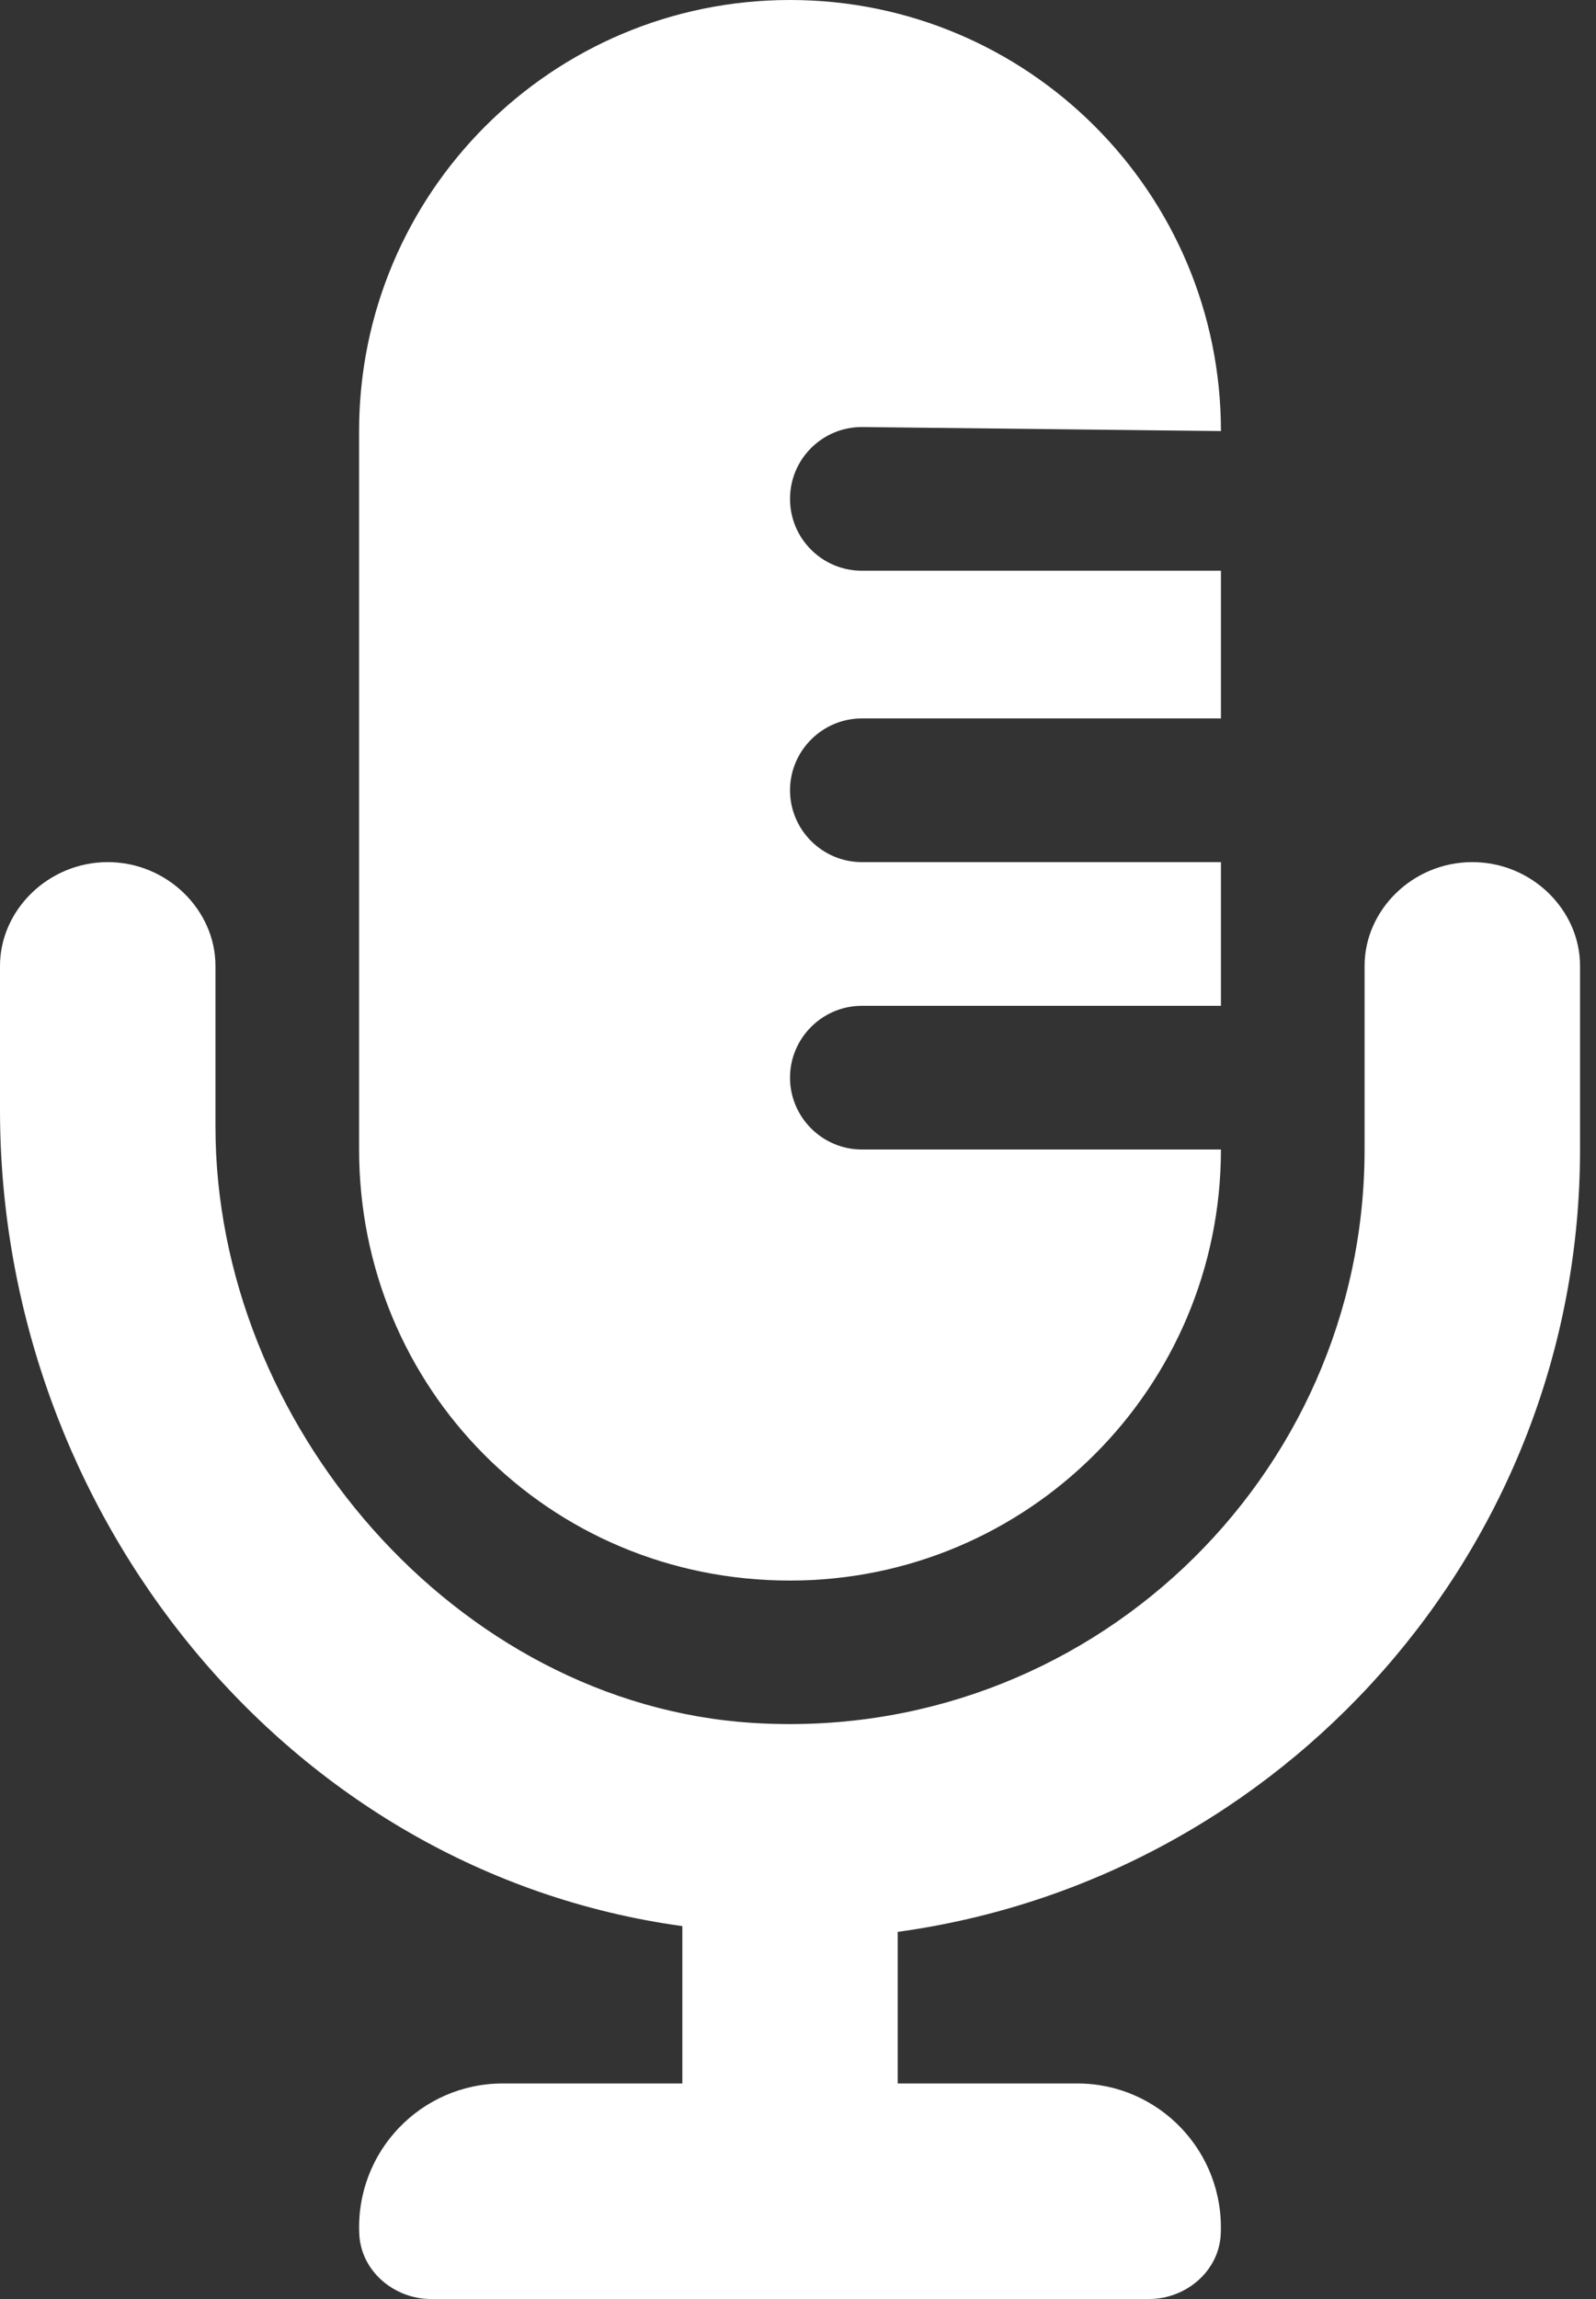 <?xml version="1.0" encoding="UTF-8"?>
<svg width="25px" height="36px" viewBox="0 0 25 36" version="1.1" xmlns="http://www.w3.org/2000/svg" xmlns:xlink="http://www.w3.org/1999/xlink">
    <rect x="0" y="0" width="25" height="36" fill="#333333" stroke="none"/>
    <title>22C4A650-06F6-40F3-ABB9-76CAAA158446</title>
    <g id="VertexAiPage" stroke="none" stroke-width="1" fill="none" fill-rule="evenodd">
        <g id="VertexAILanding" transform="translate(-906, -944)" fill="#FFFFFF" fill-rule="nonzero">
            <g id="Group-4" transform="translate(87, 171)">
                <g id="Group-8" transform="translate(0, 509)">
                    <g id="Group-7-Copy" transform="translate(672, 0)">
                        <path d="M159.375,288.75 C163.104,288.75 166.125,285.729 166.125,282 L160.5,282 C159.881,282 159.375,281.494 159.375,280.875 C159.375,280.256 159.881,279.75 160.5,279.75 L166.125,279.75 L166.125,277.5 L160.5,277.5 C159.881,277.5 159.375,276.994 159.375,276.375 C159.375,275.756 159.881,275.25 160.5,275.25 L166.125,275.25 L166.125,272.937 L160.5,272.937 C159.879,272.937 159.375,272.433 159.375,271.812 C159.375,271.19 159.879,270.687 160.5,270.687 L166.125,270.75 C166.125,267.021 163.104,264 159.375,264 C155.646,264 152.625,267.021 152.625,270.75 L152.625,282 C152.625,285.727 155.585,288.75 159.375,288.75 Z M170.062,277.5 C169.127,277.5 168.375,278.252 168.375,279.124 L168.375,282 C168.375,287.156 164.018,291.309 158.791,290.979 C154.145,290.686 150.375,286.297 150.375,281.641 L150.375,279.124 C150.375,278.252 149.619,277.5 148.688,277.5 C147.756,277.5 147,278.252 147,279.124 L147,281.385 C147,287.689 151.498,293.31 157.688,294.161 L157.688,296.625 L154.875,296.625 C153.596,296.625 152.566,297.692 152.628,298.985 C152.655,299.564 153.173,300 153.75,300 L165,300 C165.578,300 166.095,299.563 166.122,298.985 C166.181,297.694 165.155,296.625 163.875,296.625 L161.062,296.625 L161.062,294.251 C167.088,293.426 171.75,288.251 171.75,282 L171.75,279.124 C171.75,278.252 170.998,277.5 170.062,277.5 Z" id="Shape"></path>
                    </g>
                </g>
            </g>
        </g>
    </g>
</svg>